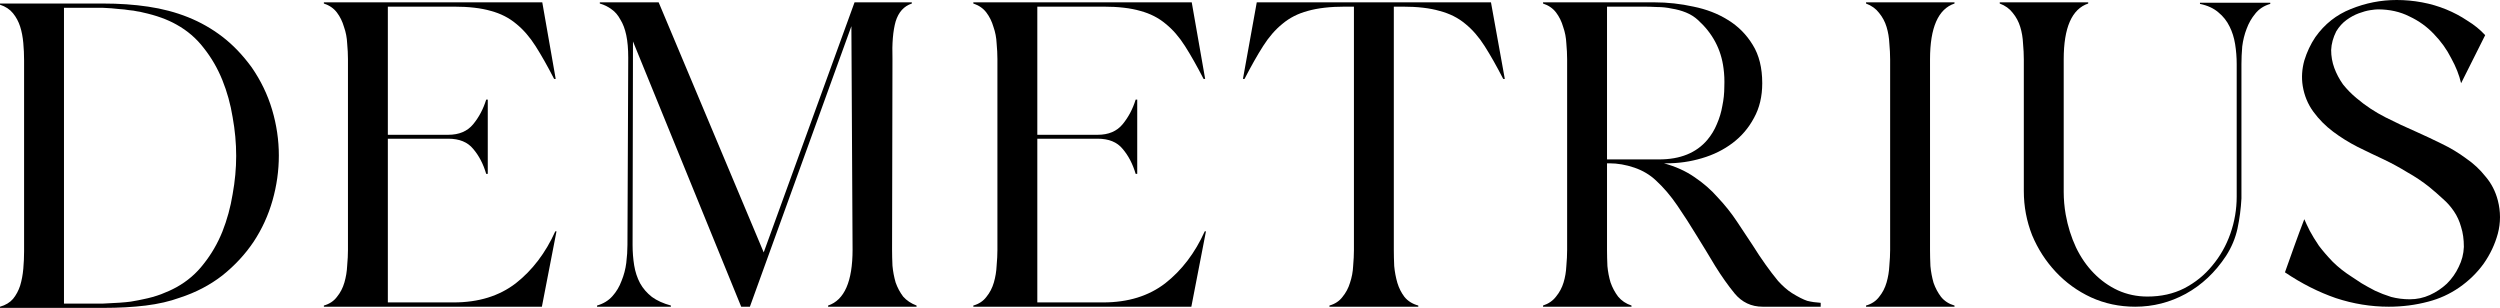 <?xml version="1.0" encoding="UTF-8"?> <svg xmlns="http://www.w3.org/2000/svg" width="203" height="25" viewBox="0 0 203 25" fill="none"><path d="M20.429 5.457C21.177 6.536 21.733 7.688 22.097 8.915C22.46 10.142 22.642 11.379 22.642 12.627C22.642 13.854 22.471 15.07 22.129 16.275C21.787 17.481 21.273 18.602 20.589 19.638C19.905 20.654 19.061 21.563 18.056 22.367C17.051 23.149 15.896 23.752 14.592 24.175C13.78 24.471 12.86 24.683 11.834 24.81C10.808 24.936 9.653 25 8.37 25H0V24.905C0.449 24.778 0.802 24.566 1.058 24.27C1.315 23.953 1.507 23.593 1.636 23.192C1.764 22.769 1.849 22.314 1.892 21.827C1.935 21.341 1.956 20.865 1.956 20.4V4.918C1.956 4.431 1.935 3.955 1.892 3.49C1.849 3.003 1.764 2.559 1.636 2.157C1.507 1.756 1.315 1.396 1.058 1.079C0.802 0.761 0.449 0.529 0 0.381V0.286H8.37C9.675 0.286 10.893 0.37 12.027 0.539C13.181 0.709 14.261 0.994 15.266 1.396C16.27 1.798 17.201 2.327 18.056 2.982C18.911 3.638 19.702 4.463 20.429 5.457ZM14.336 23.319C15.212 22.832 15.95 22.198 16.548 21.415C17.169 20.632 17.671 19.765 18.056 18.814C18.441 17.84 18.719 16.825 18.89 15.768C19.082 14.71 19.178 13.674 19.178 12.659C19.178 11.622 19.082 10.575 18.89 9.518C18.719 8.46 18.441 7.456 18.056 6.504C17.671 5.552 17.169 4.685 16.548 3.902C15.95 3.12 15.212 2.485 14.336 1.999C13.587 1.576 12.679 1.248 11.61 1.015C11.46 0.973 11.3 0.941 11.129 0.92C10.957 0.878 10.744 0.846 10.487 0.825C10.252 0.783 9.963 0.751 9.621 0.73C9.279 0.687 8.862 0.656 8.37 0.635H5.195V24.651H8.37C9.397 24.609 10.145 24.556 10.615 24.492C11.107 24.408 11.438 24.344 11.61 24.302C12.144 24.196 12.636 24.059 13.085 23.89C13.534 23.72 13.951 23.53 14.336 23.319Z" fill="black"></path><path d="M44.001 24.905H26.298V24.81C26.747 24.683 27.1 24.45 27.356 24.112C27.634 23.773 27.837 23.382 27.966 22.938C28.094 22.494 28.169 22.039 28.19 21.574C28.233 21.108 28.254 20.685 28.254 20.305V4.791C28.254 4.41 28.233 3.987 28.19 3.522C28.169 3.056 28.083 2.612 27.933 2.189C27.805 1.745 27.613 1.354 27.356 1.015C27.1 0.677 26.747 0.434 26.298 0.286V0.19H44.033L45.123 6.409H44.995C44.461 5.372 43.958 4.484 43.488 3.744C43.017 3.003 42.494 2.401 41.916 1.935C41.339 1.449 40.655 1.1 39.864 0.888C39.073 0.656 38.068 0.539 36.849 0.539H31.493V10.945H36.4C37.277 10.945 37.95 10.66 38.421 10.089C38.891 9.518 39.244 8.852 39.479 8.09H39.607V14.118H39.479C39.244 13.314 38.891 12.637 38.421 12.088C37.972 11.538 37.298 11.263 36.4 11.263H31.493V24.556H36.849C38.859 24.556 40.537 24.038 41.884 23.001C43.231 21.944 44.3 20.537 45.091 18.782H45.188L44.001 24.905Z" fill="black"></path><path d="M74.425 24.81V24.905H67.241V24.81C68.566 24.366 69.229 22.853 69.229 20.273L69.133 2.126L60.891 24.905H60.185L51.398 3.363L51.366 19.892C51.366 20.463 51.409 21.013 51.494 21.542C51.58 22.071 51.74 22.557 51.975 23.001C52.21 23.424 52.531 23.794 52.937 24.112C53.343 24.408 53.857 24.64 54.477 24.81V24.905H48.48V24.81C48.993 24.662 49.41 24.408 49.73 24.048C50.051 23.689 50.297 23.276 50.468 22.811C50.66 22.346 50.789 21.859 50.853 21.352C50.917 20.823 50.949 20.336 50.949 19.892L51.013 4.695C51.013 3.976 50.96 3.363 50.853 2.855C50.746 2.348 50.586 1.925 50.372 1.586C50.179 1.227 49.944 0.952 49.666 0.761C49.388 0.55 49.068 0.391 48.704 0.286V0.19H53.483L62.013 20.495L69.389 0.19H74.04V0.286C73.398 0.497 72.96 0.984 72.725 1.745C72.511 2.506 72.426 3.522 72.468 4.791L72.436 20.273C72.436 20.675 72.447 21.108 72.468 21.574C72.511 22.039 72.597 22.494 72.725 22.938C72.875 23.361 73.078 23.741 73.334 24.08C73.612 24.397 73.976 24.64 74.425 24.81Z" fill="black"></path><path d="M96.737 24.905H79.034V24.81C79.483 24.683 79.836 24.45 80.092 24.112C80.37 23.773 80.573 23.382 80.702 22.938C80.83 22.494 80.905 22.039 80.926 21.574C80.969 21.108 80.99 20.685 80.99 20.305V4.791C80.99 4.41 80.969 3.987 80.926 3.522C80.905 3.056 80.819 2.612 80.67 2.189C80.541 1.745 80.349 1.354 80.092 1.015C79.836 0.677 79.483 0.434 79.034 0.286V0.19H96.769L97.859 6.409H97.731C97.197 5.372 96.694 4.484 96.224 3.744C95.754 3.003 95.23 2.401 94.652 1.935C94.075 1.449 93.391 1.1 92.6 0.888C91.809 0.656 90.804 0.539 89.585 0.539H84.23V10.945H89.136C90.013 10.945 90.686 10.66 91.157 10.089C91.627 9.518 91.98 8.852 92.215 8.09H92.343V14.118H92.215C91.98 13.314 91.627 12.637 91.157 12.088C90.708 11.538 90.034 11.263 89.136 11.263H84.23V24.556H89.585C91.595 24.556 93.273 24.038 94.62 23.001C95.967 21.944 97.036 20.537 97.827 18.782H97.924L96.737 24.905Z" fill="black"></path><path d="M122.19 6.409H122.062C121.527 5.372 121.025 4.484 120.554 3.744C120.084 3.003 119.56 2.401 118.983 1.935C118.405 1.449 117.711 1.1 116.898 0.888C116.107 0.656 115.102 0.539 113.884 0.539H113.178V20.305C113.178 20.685 113.189 21.119 113.21 21.605C113.253 22.071 113.338 22.525 113.467 22.97C113.595 23.393 113.787 23.773 114.044 24.112C114.322 24.45 114.696 24.683 115.166 24.81V24.905H107.95V24.81C108.399 24.683 108.752 24.45 109.009 24.112C109.287 23.773 109.49 23.393 109.618 22.97C109.768 22.525 109.853 22.071 109.875 21.605C109.917 21.119 109.939 20.685 109.939 20.305V0.539H109.233C108.015 0.539 106.999 0.656 106.187 0.888C105.395 1.1 104.711 1.449 104.134 1.935C103.557 2.401 103.033 3.003 102.563 3.744C102.092 4.484 101.59 5.372 101.055 6.409H100.927L102.049 0.19H121.067L122.19 6.409Z" fill="black"></path><path d="M147.84 24.905H143.126C142.206 24.905 141.447 24.545 140.849 23.826C140.314 23.171 139.79 22.43 139.277 21.605C138.785 20.78 138.283 19.956 137.77 19.131C137.257 18.285 136.733 17.47 136.198 16.688C135.664 15.905 135.087 15.228 134.467 14.657C133.975 14.192 133.387 13.843 132.703 13.61C132.019 13.378 131.345 13.261 130.682 13.261H130.49V20.305C130.49 20.706 130.501 21.14 130.522 21.605C130.565 22.071 130.65 22.515 130.778 22.938C130.928 23.361 131.131 23.741 131.388 24.08C131.666 24.418 132.029 24.662 132.478 24.81V24.905H125.294V24.81C125.743 24.662 126.096 24.418 126.353 24.08C126.631 23.741 126.834 23.361 126.962 22.938C127.09 22.515 127.165 22.071 127.187 21.605C127.229 21.14 127.251 20.706 127.251 20.305V4.791C127.251 4.41 127.229 3.987 127.187 3.522C127.165 3.056 127.08 2.612 126.93 2.189C126.802 1.745 126.609 1.354 126.353 1.015C126.096 0.677 125.743 0.434 125.294 0.286V0.19H134.338C135.407 0.19 136.466 0.307 137.513 0.539C138.561 0.751 139.491 1.11 140.303 1.618C141.137 2.126 141.811 2.802 142.324 3.648C142.837 4.473 143.094 5.51 143.094 6.758C143.094 7.836 142.869 8.777 142.42 9.581C141.992 10.385 141.415 11.062 140.688 11.612C139.961 12.162 139.128 12.574 138.187 12.849C137.267 13.124 136.316 13.261 135.333 13.261H135.108C136.049 13.515 136.872 13.885 137.577 14.372C138.304 14.858 138.946 15.419 139.502 16.053C140.079 16.667 140.592 17.312 141.041 17.989C141.49 18.665 141.918 19.311 142.324 19.924C142.666 20.474 143.019 21.003 143.382 21.51C143.682 21.933 144.013 22.367 144.376 22.811C144.761 23.234 145.135 23.562 145.499 23.794C146.012 24.112 146.429 24.323 146.75 24.429C147.092 24.514 147.455 24.566 147.84 24.588V24.905ZM134.723 12.944C136.434 12.944 137.738 12.415 138.636 11.358C138.956 10.977 139.213 10.554 139.405 10.089C139.619 9.602 139.769 9.105 139.854 8.598C139.961 8.09 140.015 7.572 140.015 7.043C140.036 6.514 140.015 6.017 139.951 5.552C139.758 4.008 139.063 2.697 137.866 1.618C137.588 1.364 137.267 1.163 136.904 1.015C136.54 0.867 136.156 0.761 135.749 0.698C135.365 0.613 134.969 0.571 134.563 0.571C134.157 0.55 133.761 0.539 133.376 0.539H130.49V12.944H134.723Z" fill="black"></path><path d="M158.706 0.286C157.381 0.73 156.718 2.242 156.718 4.822V20.305C156.718 20.685 156.729 21.119 156.75 21.605C156.793 22.071 156.878 22.525 157.006 22.97C157.156 23.393 157.359 23.773 157.616 24.112C157.894 24.45 158.257 24.683 158.706 24.81V24.905H151.522V24.81C151.971 24.683 152.324 24.45 152.581 24.112C152.859 23.773 153.062 23.382 153.19 22.938C153.318 22.494 153.393 22.039 153.415 21.574C153.457 21.108 153.479 20.685 153.479 20.305V4.822C153.479 4.42 153.457 3.987 153.415 3.522C153.393 3.056 153.318 2.612 153.19 2.189C153.062 1.766 152.859 1.385 152.581 1.047C152.324 0.709 151.971 0.455 151.522 0.286V0.19H158.706V0.286Z" fill="black"></path><path d="M184.346 0.222V0.317C183.833 0.465 183.427 0.73 183.127 1.11C182.828 1.47 182.593 1.882 182.422 2.348C182.251 2.792 182.133 3.268 182.069 3.775C182.026 4.283 182.005 4.759 182.005 5.203V16.117C181.962 16.942 181.855 17.756 181.684 18.56C181.513 19.342 181.203 20.082 180.754 20.78C179.878 22.113 178.787 23.139 177.483 23.858C176.2 24.556 174.832 24.905 173.378 24.905C172.095 24.905 170.898 24.651 169.786 24.143C168.696 23.636 167.744 22.948 166.932 22.081C166.119 21.214 165.478 20.22 165.008 19.099C164.559 17.957 164.334 16.762 164.334 15.514V4.822C164.334 4.42 164.313 3.987 164.27 3.522C164.249 3.056 164.174 2.612 164.045 2.189C163.917 1.766 163.714 1.385 163.436 1.047C163.18 0.709 162.827 0.455 162.378 0.286V0.19H169.562V0.286C168.236 0.73 167.573 2.242 167.573 4.822V13.706C167.573 14.319 167.573 14.943 167.573 15.577C167.573 16.191 167.627 16.804 167.734 17.418C167.905 18.369 168.183 19.258 168.567 20.082C168.952 20.886 169.433 21.584 170.011 22.176C170.588 22.769 171.24 23.234 171.967 23.572C172.715 23.911 173.517 24.08 174.372 24.08C175.484 24.08 176.478 23.858 177.355 23.414C178.253 22.948 179.012 22.335 179.632 21.574C180.273 20.812 180.765 19.945 181.107 18.972C181.449 17.999 181.62 16.994 181.62 15.958V5.203C181.62 4.653 181.577 4.114 181.492 3.585C181.406 3.056 181.257 2.58 181.043 2.157C180.829 1.713 180.53 1.332 180.145 1.015C179.76 0.677 179.258 0.444 178.638 0.317V0.222H184.346Z" fill="black"></path><path d="M202.824 16.275C203.059 17.185 203.059 18.084 202.824 18.972C202.588 19.839 202.204 20.654 201.669 21.415C201.135 22.155 200.472 22.8 199.681 23.35C198.911 23.879 198.077 24.26 197.179 24.492C196.153 24.767 195.084 24.905 193.972 24.905C192.518 24.905 191.086 24.672 189.675 24.207C188.264 23.72 186.885 23.022 185.538 22.113C185.794 21.373 186.051 20.654 186.307 19.956C186.564 19.236 186.831 18.517 187.109 17.798C187.216 18.052 187.366 18.369 187.558 18.75C187.75 19.11 187.996 19.511 188.296 19.956C188.616 20.379 188.99 20.812 189.418 21.256C189.867 21.701 190.391 22.113 190.99 22.494C191.182 22.621 191.439 22.79 191.759 23.001C192.08 23.192 192.443 23.393 192.85 23.604C193.256 23.794 193.694 23.964 194.165 24.112C194.656 24.239 195.159 24.302 195.672 24.302C196.249 24.302 196.794 24.186 197.307 23.953C197.821 23.72 198.28 23.414 198.687 23.033C199.093 22.631 199.413 22.176 199.649 21.669C199.905 21.161 200.044 20.622 200.066 20.051C200.066 19.437 199.991 18.898 199.841 18.433C199.713 17.967 199.52 17.544 199.264 17.164C199.007 16.783 198.708 16.445 198.366 16.148C198.024 15.831 197.66 15.514 197.275 15.197C196.72 14.752 196.121 14.351 195.479 13.991C194.859 13.61 194.218 13.261 193.555 12.944C192.871 12.627 192.165 12.289 191.439 11.929C190.733 11.569 190.07 11.157 189.45 10.692C188.83 10.226 188.296 9.687 187.847 9.074C187.398 8.46 187.109 7.762 186.981 6.98C186.874 6.303 186.917 5.615 187.109 4.918C187.323 4.22 187.622 3.585 188.007 3.014C188.755 1.956 189.717 1.195 190.893 0.73C192.091 0.243 193.331 0 194.614 0C195.298 0 195.982 0.063 196.666 0.19C197.35 0.317 198.002 0.508 198.622 0.761C199.242 1.015 199.82 1.322 200.354 1.681C200.91 2.02 201.391 2.411 201.797 2.855L199.841 6.758C199.691 6.102 199.424 5.425 199.039 4.727C198.676 4.008 198.205 3.352 197.628 2.76C197.072 2.168 196.409 1.692 195.64 1.332C194.891 0.952 194.036 0.761 193.074 0.761C192.946 0.761 192.743 0.783 192.465 0.825C192.187 0.867 191.877 0.952 191.535 1.079C191.193 1.206 190.861 1.385 190.541 1.618C190.22 1.851 189.942 2.157 189.707 2.538C189.45 3.046 189.311 3.553 189.29 4.061C189.29 4.569 189.375 5.055 189.546 5.52C189.717 5.986 189.953 6.43 190.252 6.853C190.573 7.255 190.936 7.625 191.342 7.963C192.069 8.577 192.85 9.095 193.683 9.518C194.517 9.941 195.373 10.343 196.249 10.723C196.912 11.02 197.585 11.337 198.27 11.675C198.975 12.014 199.627 12.405 200.226 12.849C200.846 13.272 201.38 13.769 201.829 14.34C202.3 14.89 202.631 15.535 202.824 16.275Z" fill="black"></path></svg> 